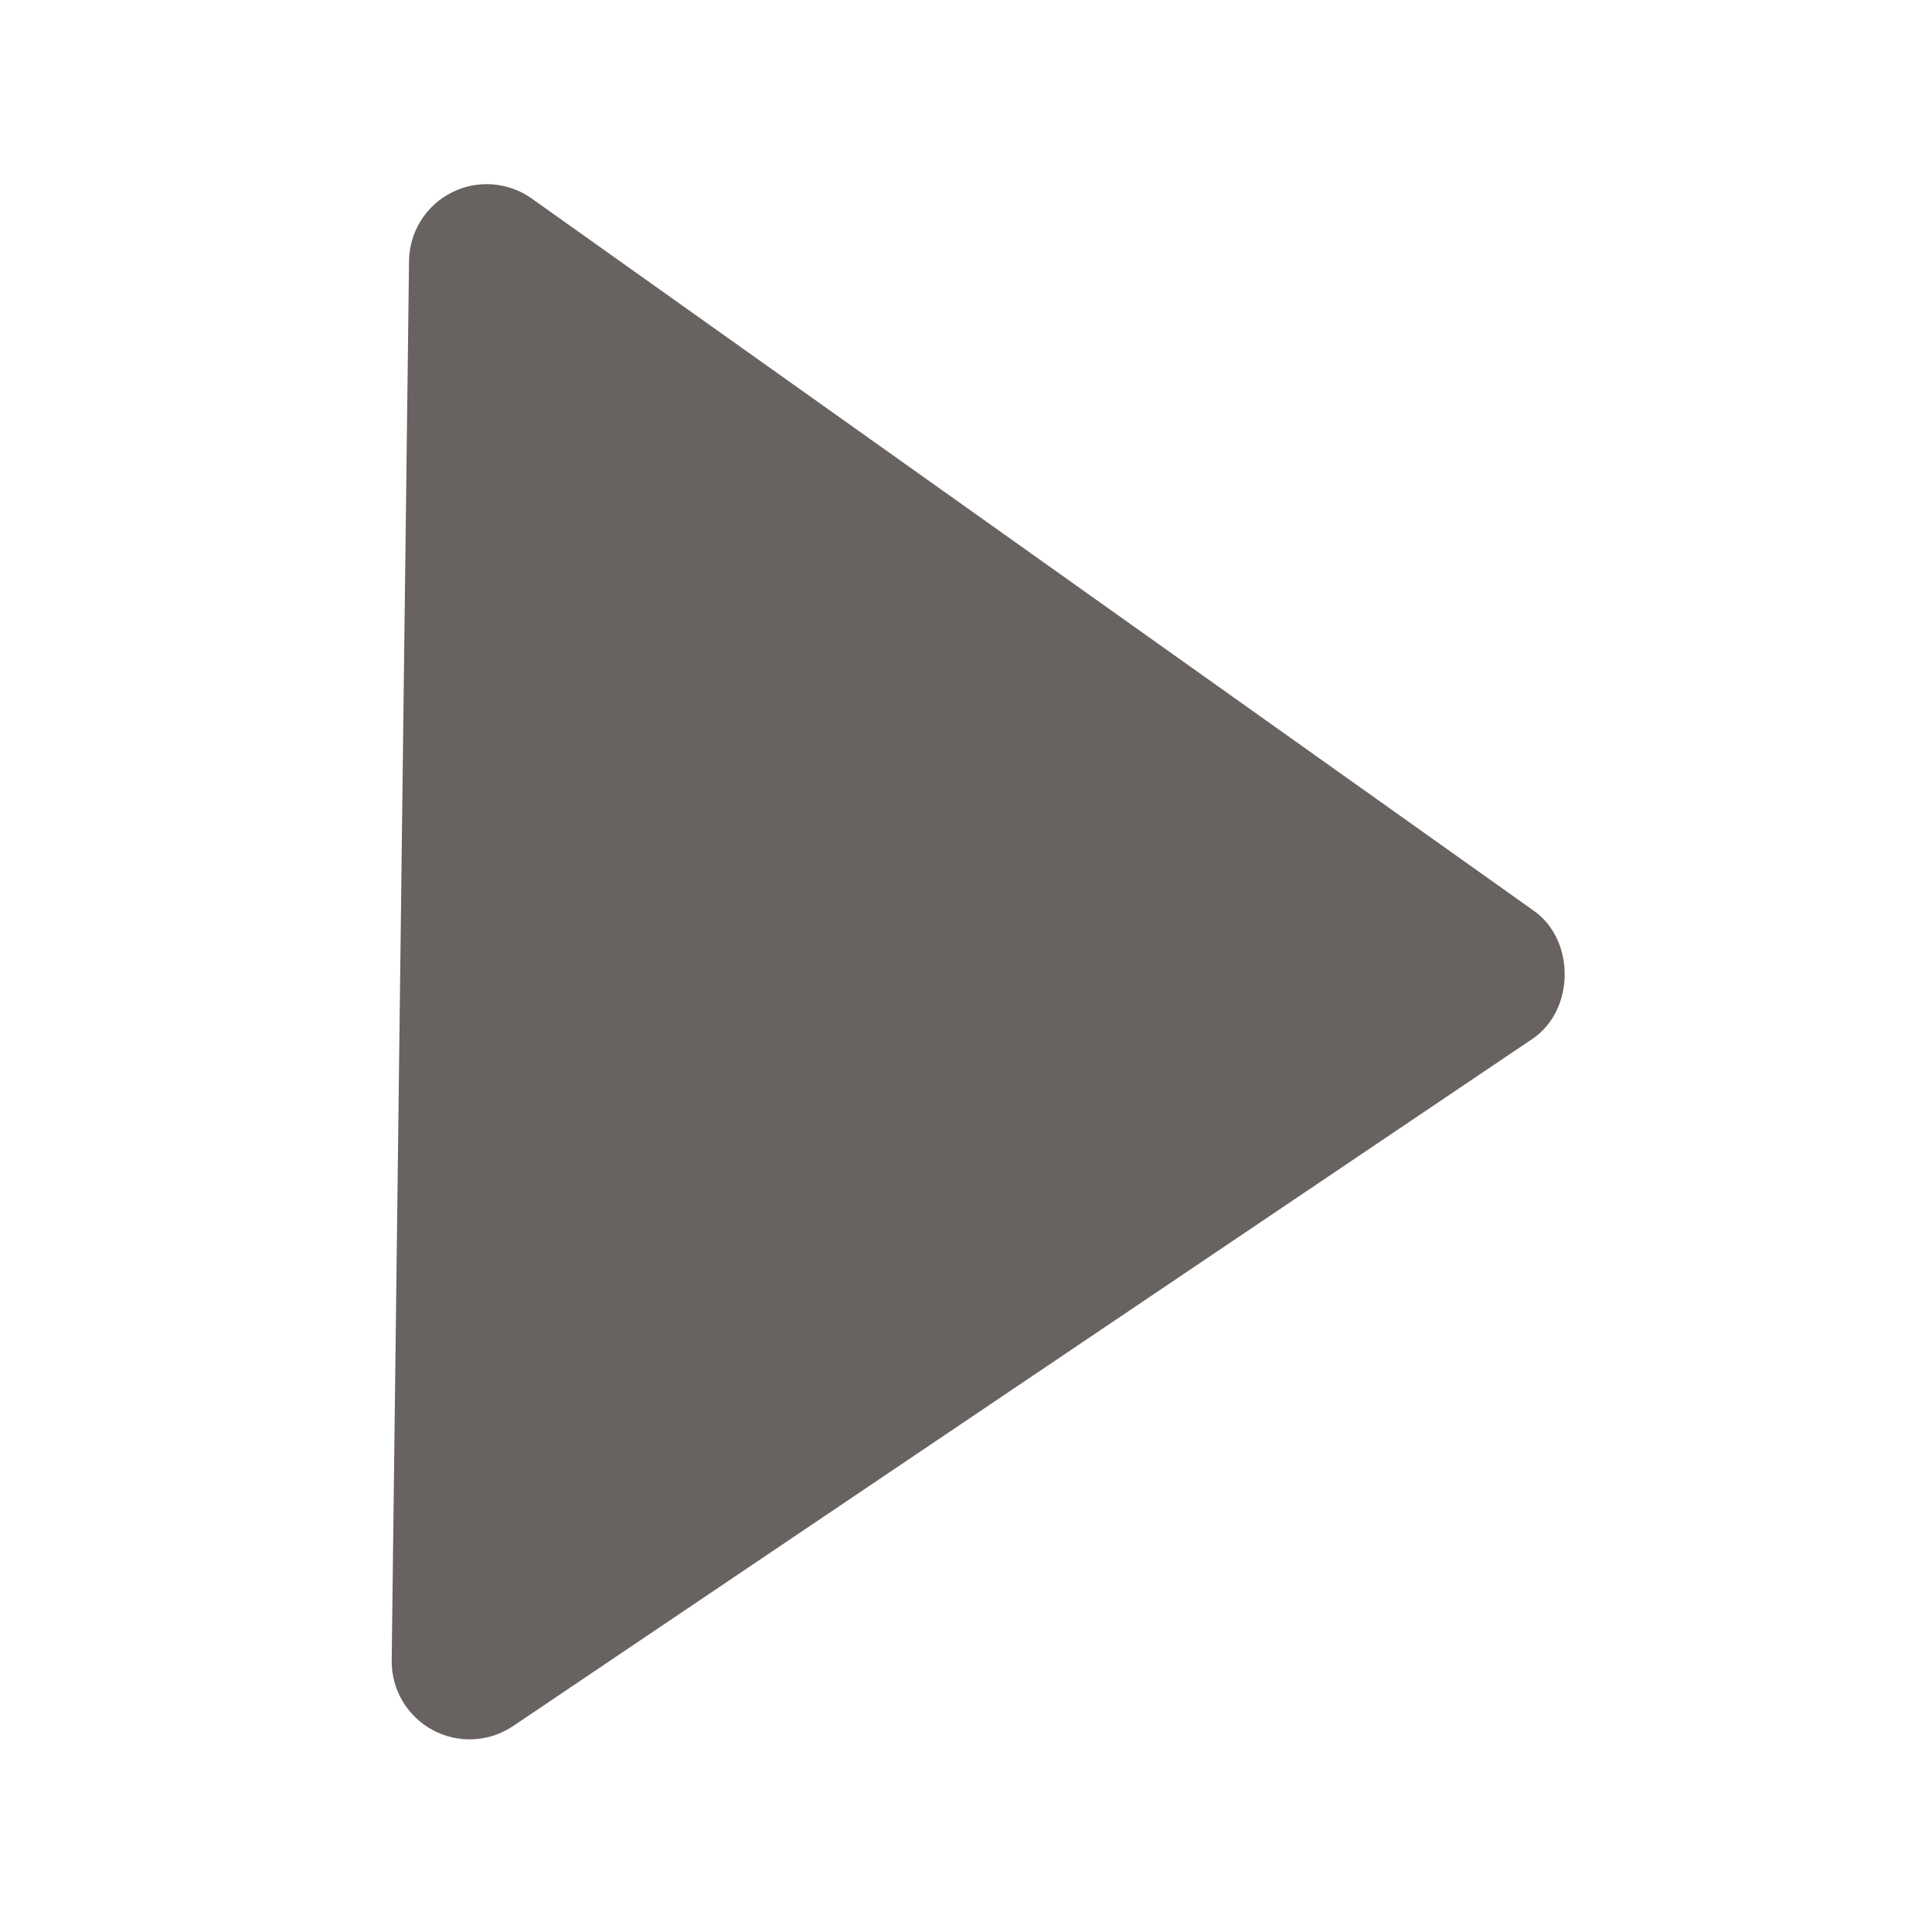 <svg width="42" height="42" viewBox="0 0 42 42" fill="none" xmlns="http://www.w3.org/2000/svg">
<path d="M8.892 5.674L8.515 36.102C8.512 36.41 8.593 36.714 8.75 36.979C8.907 37.244 9.133 37.462 9.404 37.608C9.675 37.755 9.981 37.825 10.288 37.81C10.596 37.796 10.894 37.698 11.15 37.526L33.314 22.584C34.233 21.965 34.252 20.447 33.349 19.803L11.561 4.317C11.31 4.138 11.014 4.031 10.706 4.008C10.399 3.985 10.09 4.047 9.815 4.187C9.54 4.327 9.308 4.539 9.146 4.801C8.983 5.064 8.895 5.366 8.892 5.674Z" fill="#686260"/>
</svg>
